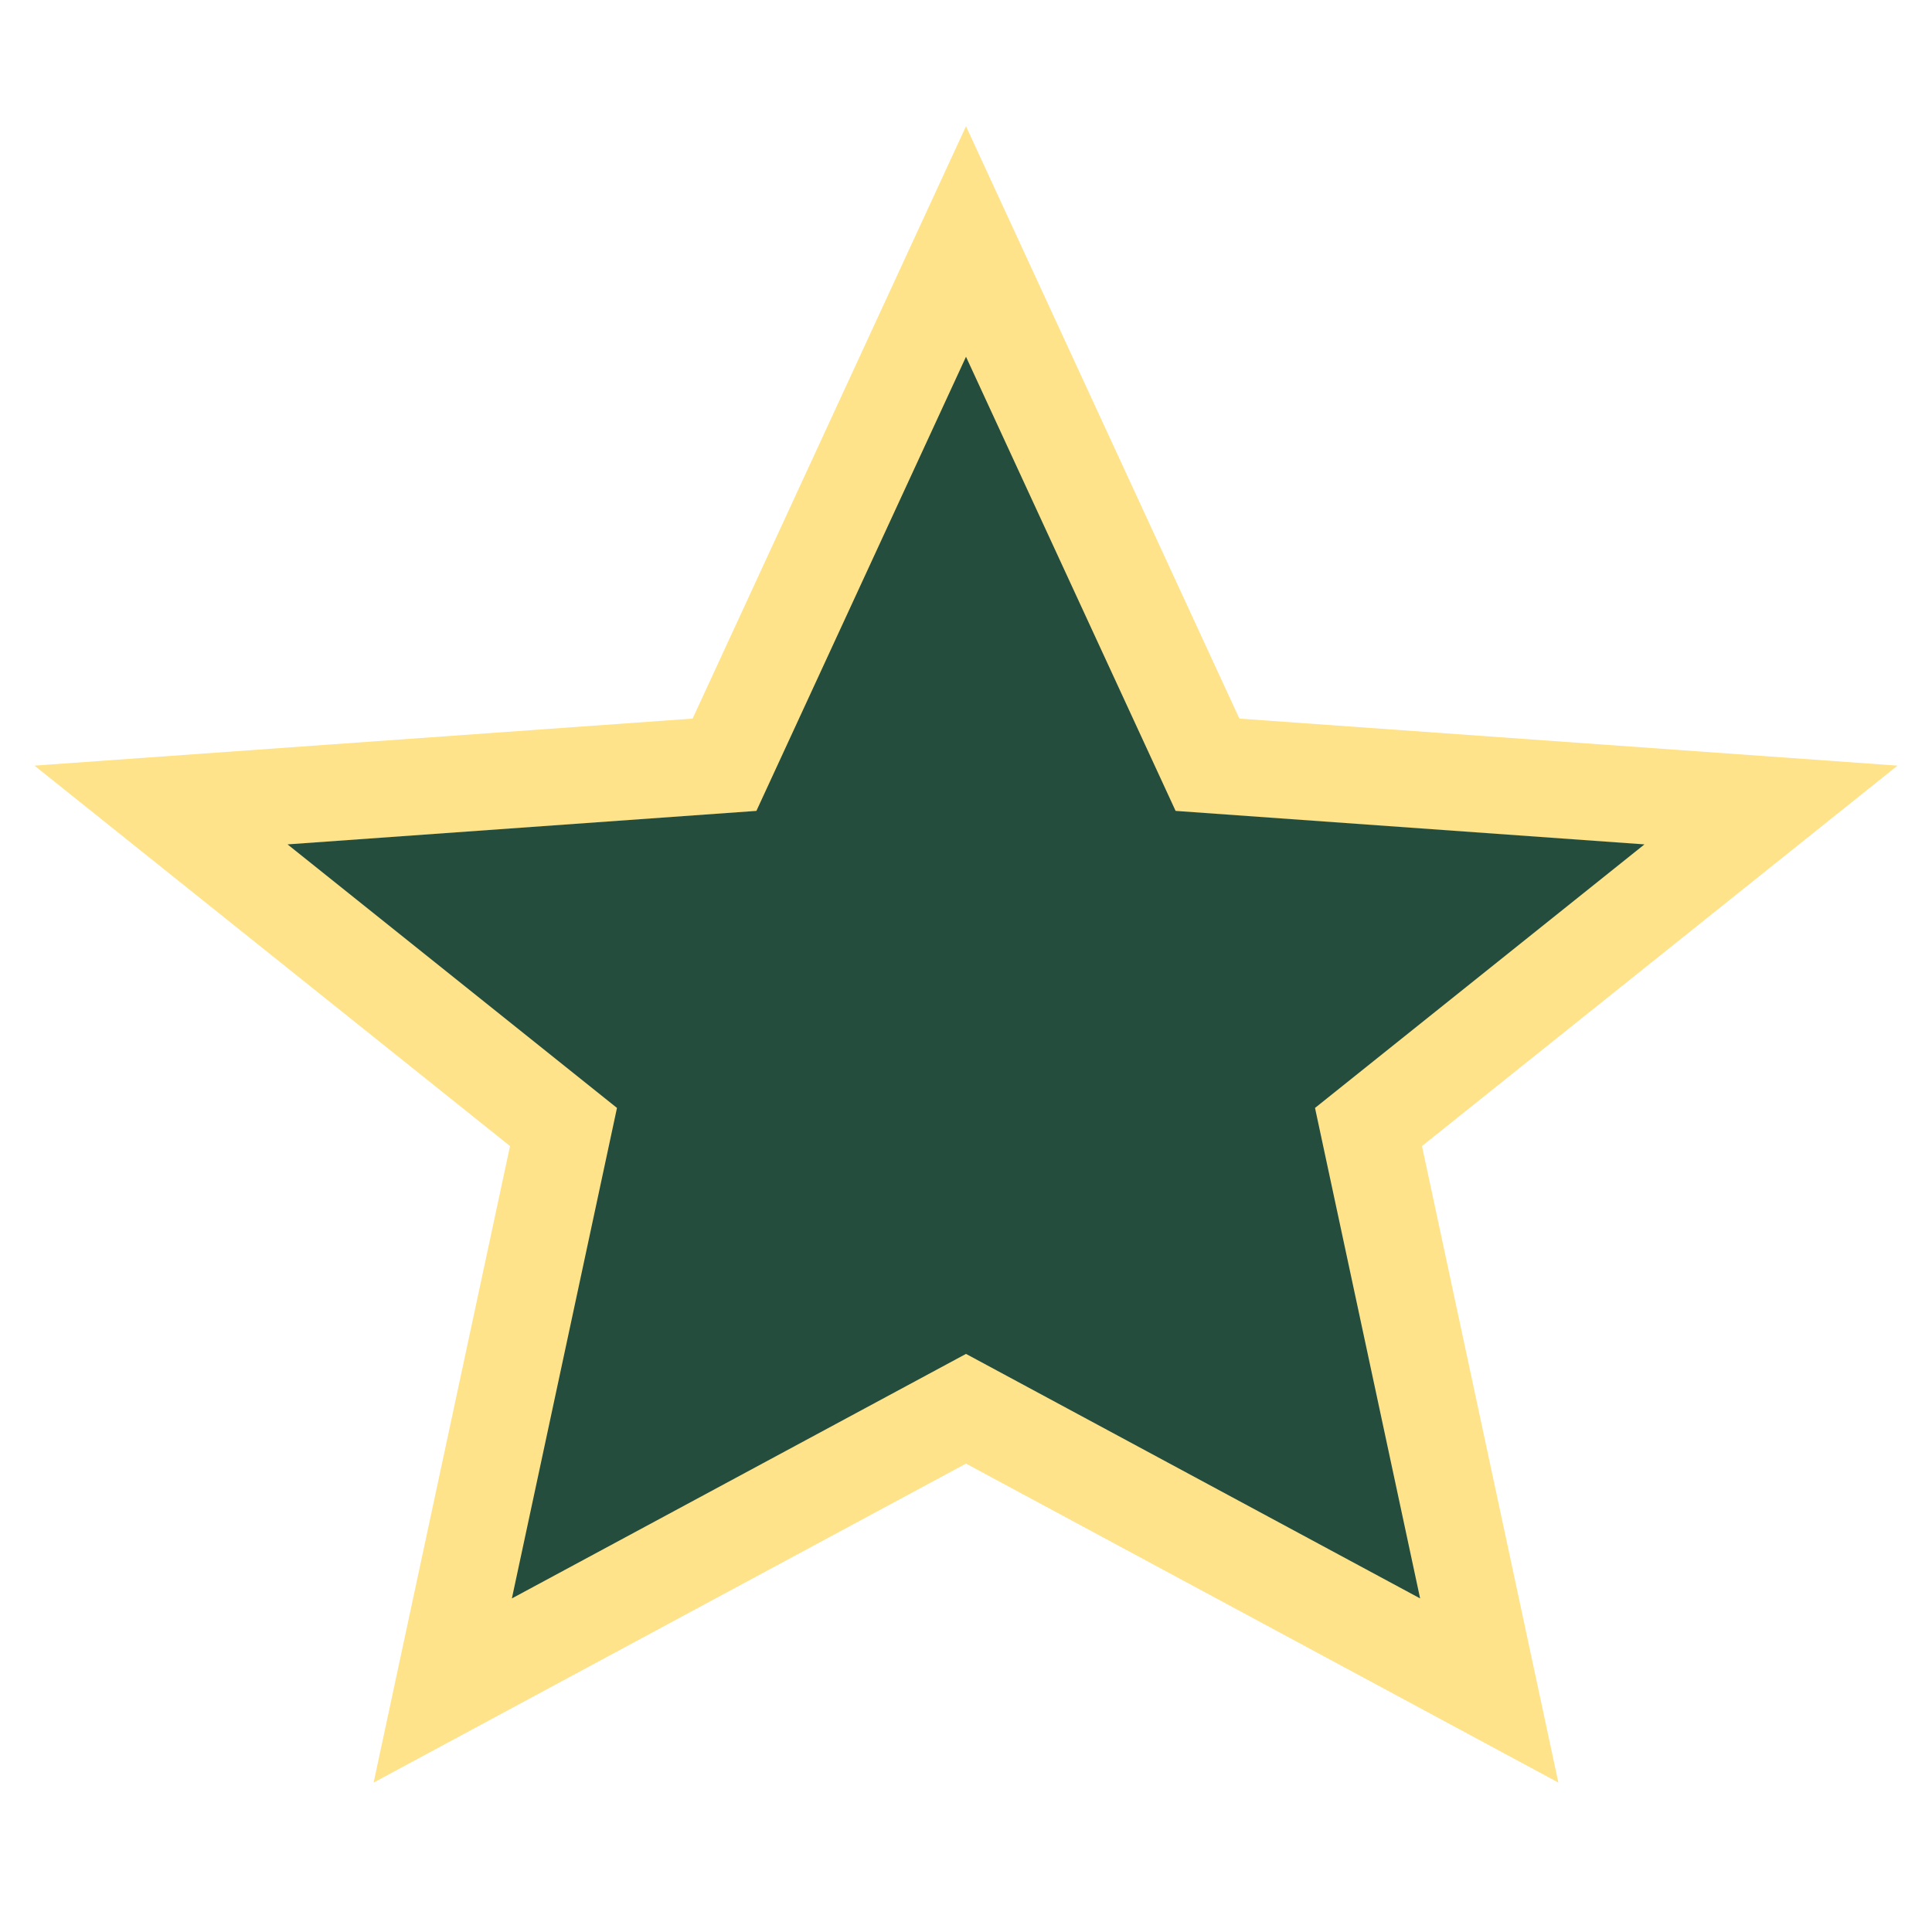 <?xml version="1.0" encoding="UTF-8"?>
<svg xmlns="http://www.w3.org/2000/svg" width="24" height="24" viewBox="0 0 24 24"><polygon points="12,3 15,9.5 22,10 17,14 18.5,21 12,17.5 5.5,21 7,14 2,10 9,9.5" fill="#244D3E" stroke="#FFE38A" stroke-width="1.2"/></svg>